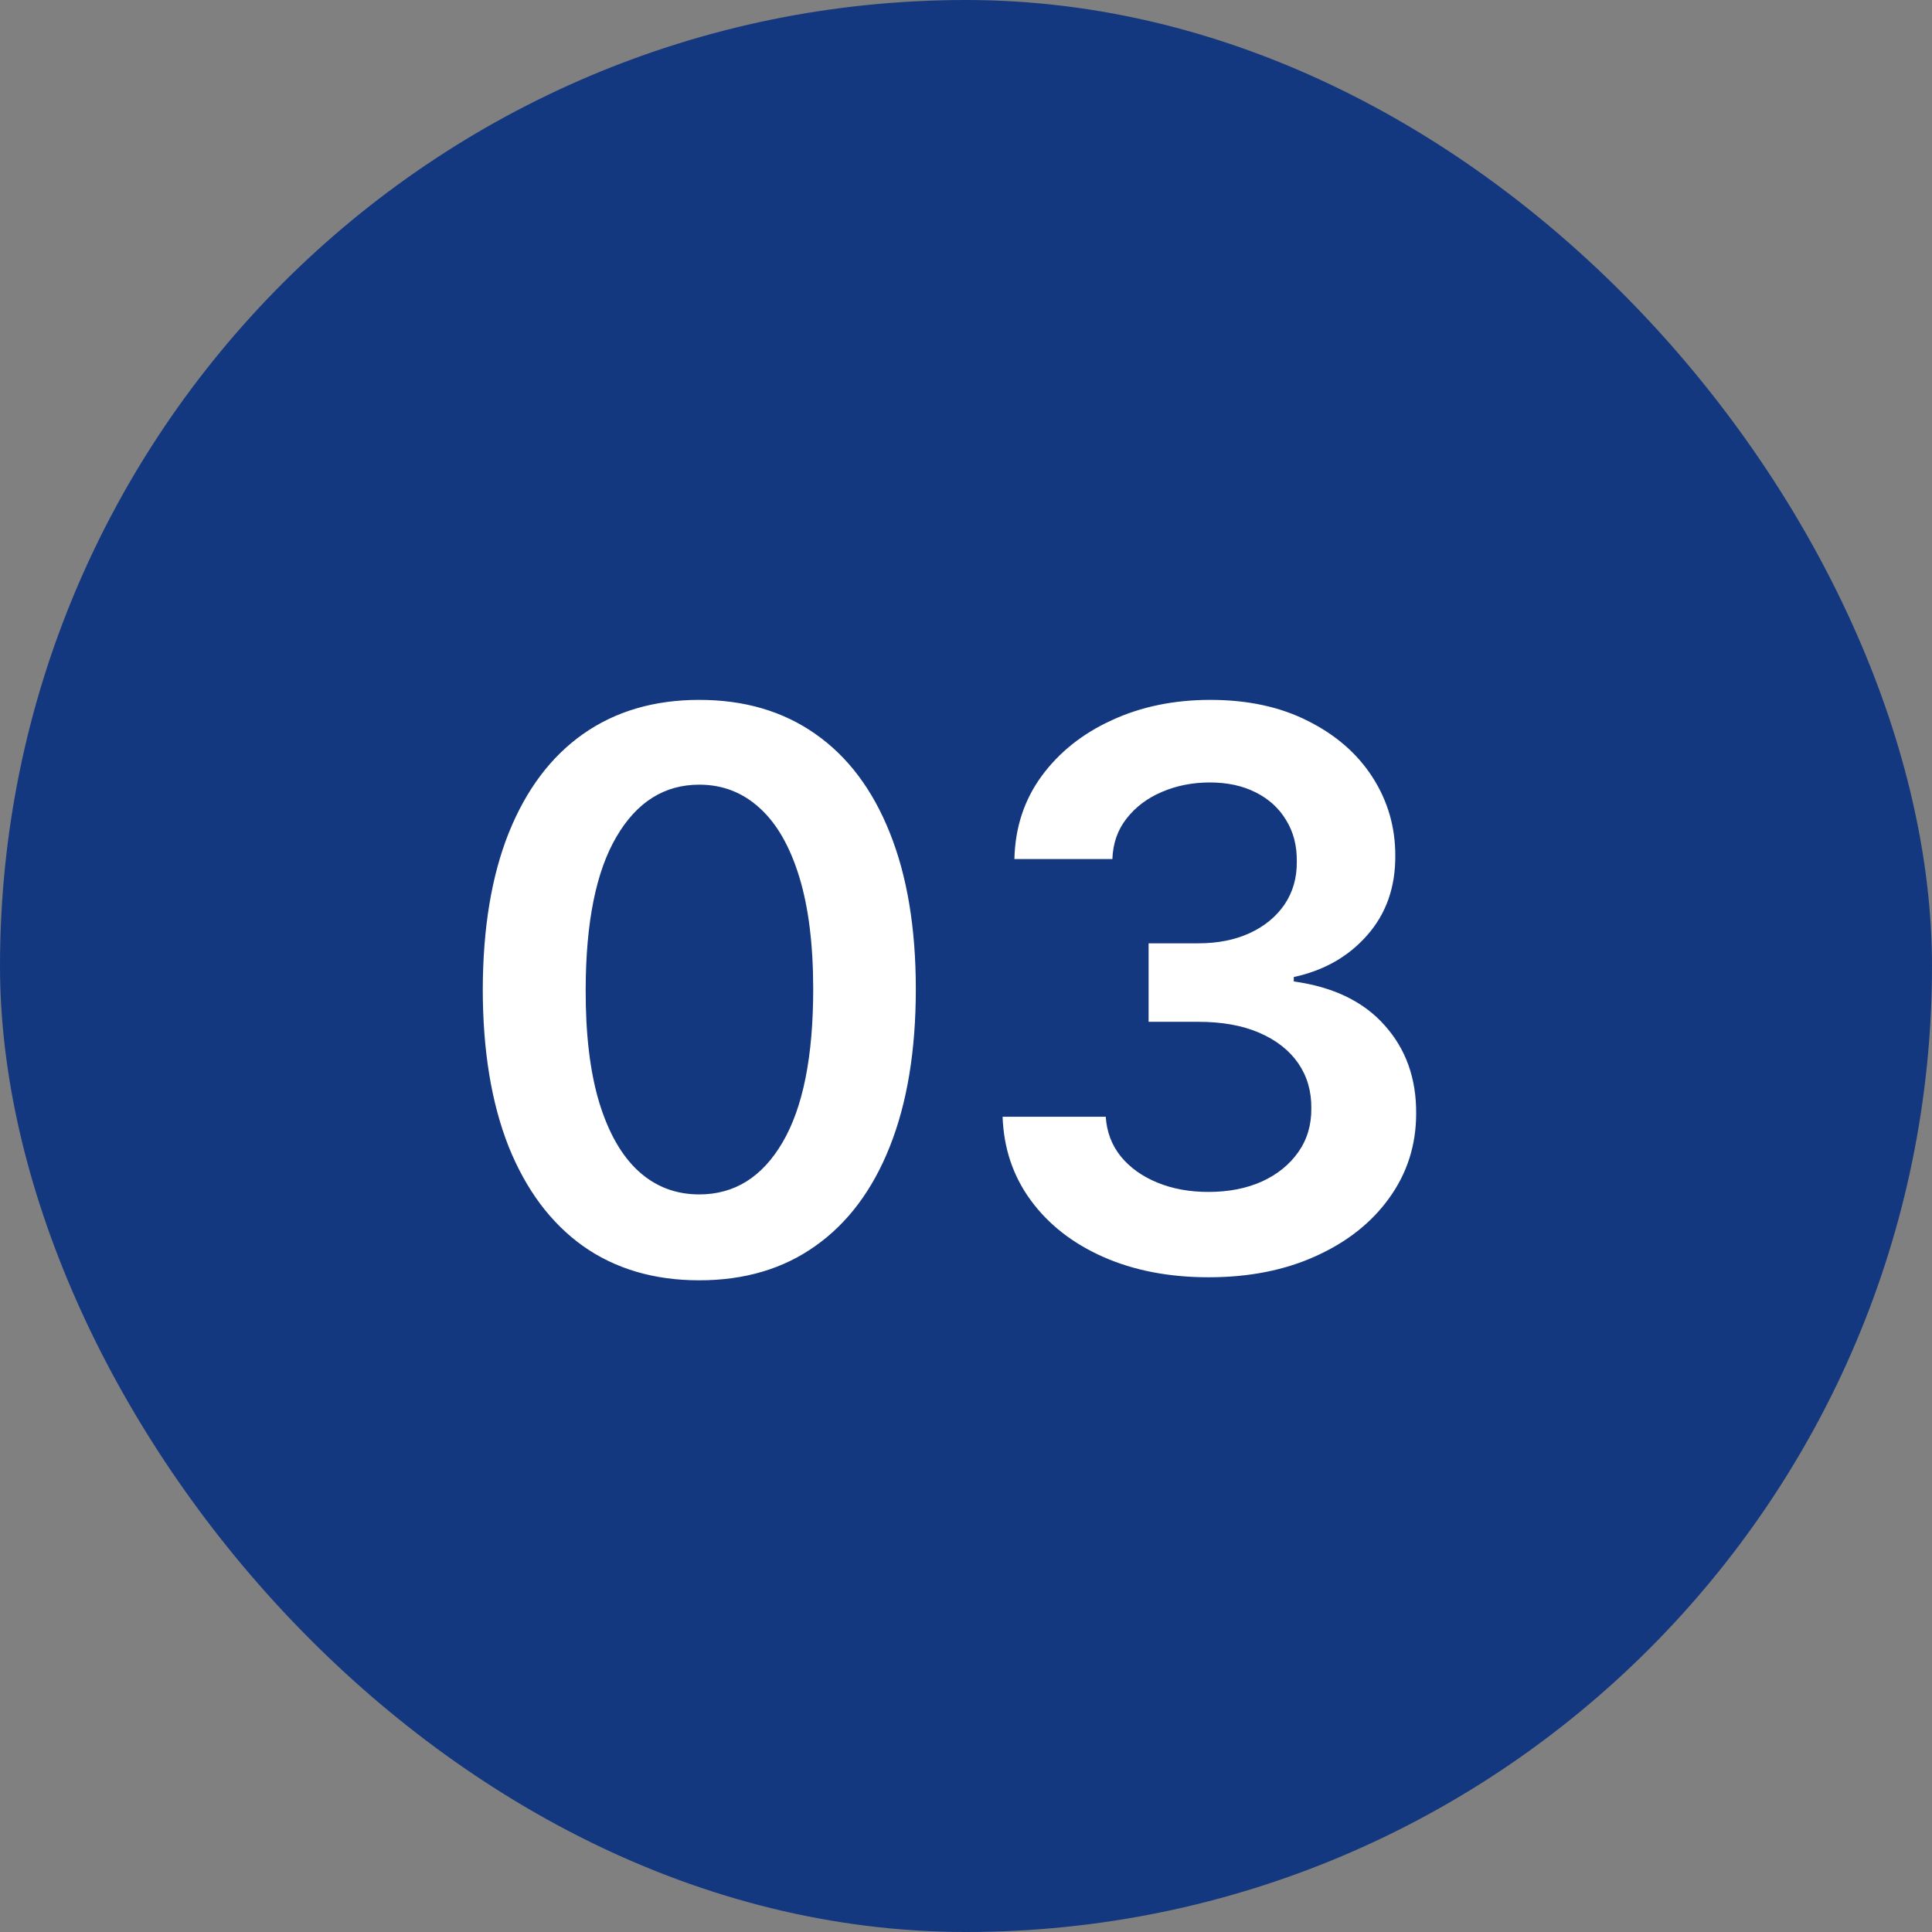 <?xml version="1.0" encoding="UTF-8"?> <svg xmlns="http://www.w3.org/2000/svg" width="35" height="35" viewBox="0 0 35 35" fill="none"><rect x="0" y="0" width="35" height="35" fill="#808080" stroke="none"/> <rect width="35" height="35" rx="17.5" fill="#14387F"></rect> <path d="M12.668 23.194C11.85 23.194 11.147 22.987 10.56 22.572C9.977 22.155 9.528 21.553 9.213 20.768C8.902 19.979 8.746 19.029 8.746 17.919C8.749 16.809 8.906 15.864 9.218 15.085C9.533 14.303 9.982 13.706 10.565 13.296C11.152 12.884 11.853 12.679 12.668 12.679C13.484 12.679 14.185 12.884 14.771 13.296C15.358 13.706 15.807 14.303 16.119 15.085C16.433 15.867 16.591 16.812 16.591 17.919C16.591 19.033 16.433 19.984 16.119 20.773C15.807 21.558 15.358 22.158 14.771 22.572C14.188 22.987 13.487 23.194 12.668 23.194ZM12.668 21.638C13.305 21.638 13.807 21.325 14.175 20.698C14.546 20.068 14.732 19.142 14.732 17.919C14.732 17.11 14.647 16.431 14.478 15.881C14.309 15.331 14.07 14.916 13.762 14.638C13.454 14.356 13.089 14.215 12.668 14.215C12.035 14.215 11.535 14.53 11.167 15.16C10.799 15.786 10.613 16.706 10.61 17.919C10.607 18.731 10.688 19.414 10.854 19.967C11.023 20.521 11.261 20.938 11.57 21.22C11.878 21.499 12.244 21.638 12.668 21.638ZM21.897 23.139C21.181 23.139 20.545 23.017 19.988 22.771C19.434 22.526 18.997 22.185 18.675 21.747C18.354 21.31 18.183 20.804 18.163 20.231H20.032C20.049 20.506 20.14 20.746 20.306 20.952C20.472 21.154 20.692 21.311 20.967 21.424C21.242 21.537 21.55 21.593 21.892 21.593C22.256 21.593 22.58 21.53 22.861 21.404C23.143 21.275 23.363 21.096 23.523 20.867C23.682 20.639 23.759 20.375 23.756 20.077C23.759 19.768 23.68 19.497 23.518 19.261C23.355 19.026 23.12 18.842 22.812 18.709C22.507 18.577 22.139 18.511 21.708 18.511H20.808V17.089H21.708C22.063 17.089 22.372 17.027 22.638 16.905C22.906 16.782 23.116 16.61 23.269 16.388C23.422 16.162 23.496 15.902 23.493 15.607C23.496 15.319 23.431 15.069 23.299 14.857C23.17 14.641 22.986 14.474 22.747 14.354C22.512 14.235 22.235 14.175 21.917 14.175C21.605 14.175 21.317 14.232 21.052 14.345C20.787 14.457 20.573 14.618 20.41 14.827C20.248 15.032 20.162 15.277 20.152 15.562H18.377C18.39 14.992 18.554 14.492 18.869 14.061C19.187 13.627 19.612 13.289 20.142 13.047C20.672 12.802 21.267 12.679 21.927 12.679C22.606 12.679 23.196 12.807 23.697 13.062C24.2 13.314 24.59 13.653 24.865 14.081C25.14 14.508 25.277 14.981 25.277 15.498C25.281 16.071 25.112 16.552 24.77 16.94C24.432 17.327 23.988 17.581 23.438 17.7V17.78C24.154 17.879 24.703 18.144 25.084 18.575C25.468 19.003 25.659 19.535 25.655 20.171C25.655 20.741 25.493 21.252 25.168 21.702C24.847 22.15 24.402 22.501 23.836 22.756C23.272 23.012 22.626 23.139 21.897 23.139Z" fill="white"></path> </svg> 